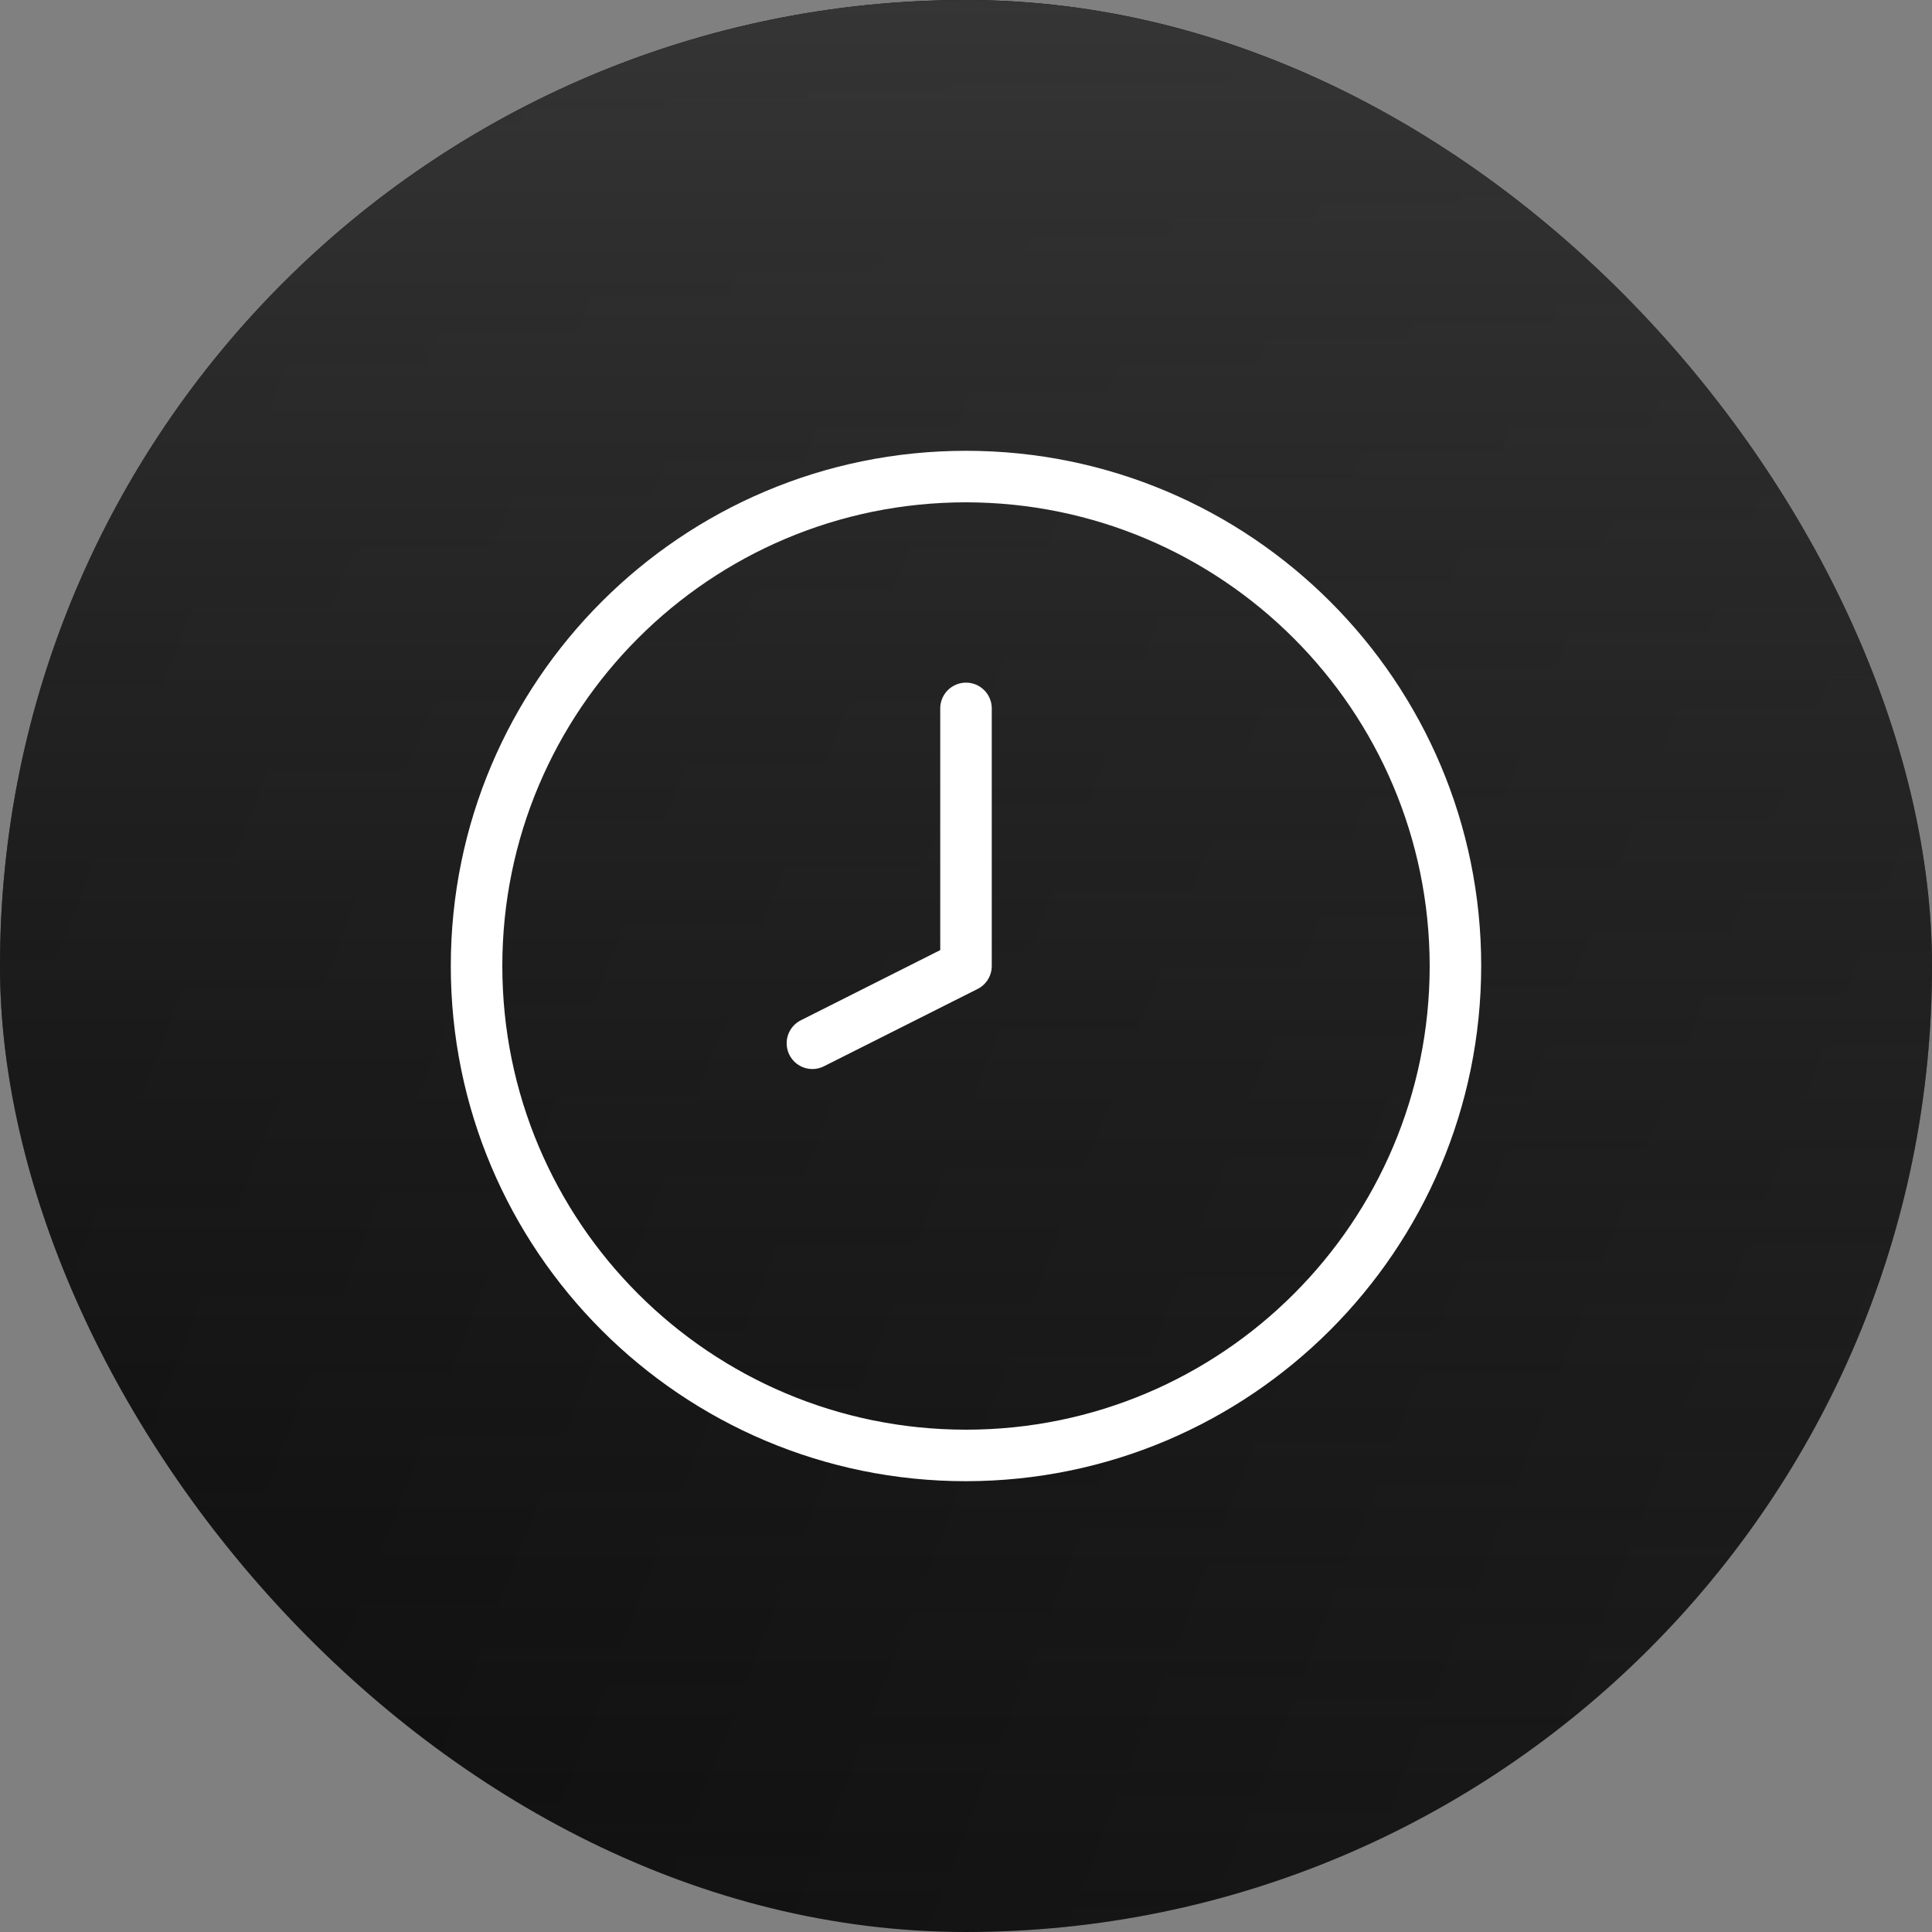 <svg width="150" height="150" viewBox="0 0 150 150" fill="none" xmlns="http://www.w3.org/2000/svg">
<rect x="0" y="0" width="150" height="150" fill="#808080" stroke="none"/>
<rect width="150" height="150" rx="75" fill="url(#paint0_linear_166_1272)"/>
<rect width="150" height="150" rx="75" fill="url(#paint1_linear_166_1272)"/>
<path d="M75 53C73.895 53 73 53.895 73 55V73.766L62.176 79.215C61.502 79.554 61.077 80.244 61.076 80.999C61.075 82.103 61.97 82.999 63.074 83C63.386 83.001 63.695 82.928 63.972 82.785L75.898 76.785C76.573 76.446 76.999 75.755 77 75V55C77 53.895 76.105 53 75 53ZM75 35C52.909 35 35 52.909 35 75C35 97.091 52.909 115 75 115C97.081 114.974 114.974 97.081 115 75C115 52.909 97.091 35 75 35ZM75 111C55.118 111 39 94.882 39 75C39 55.118 55.118 39 75 39C94.873 39.022 110.978 55.127 111 75C111 94.882 94.882 111 75 111Z" fill="white"/>
<defs>
<linearGradient id="paint0_linear_166_1272" x1="177.429" y1="197.03" x2="-93.817" y2="91.737" gradientUnits="userSpaceOnUse">
<stop stop-color="#1D1D1D"/>
<stop offset="1"/>
</linearGradient>
<linearGradient id="paint1_linear_166_1272" x1="75" y1="0" x2="75" y2="150" gradientUnits="userSpaceOnUse">
<stop stop-color="#353535"/>
<stop offset="1" stop-color="#202020" stop-opacity="0.12"/>
</linearGradient>
</defs>
</svg>
